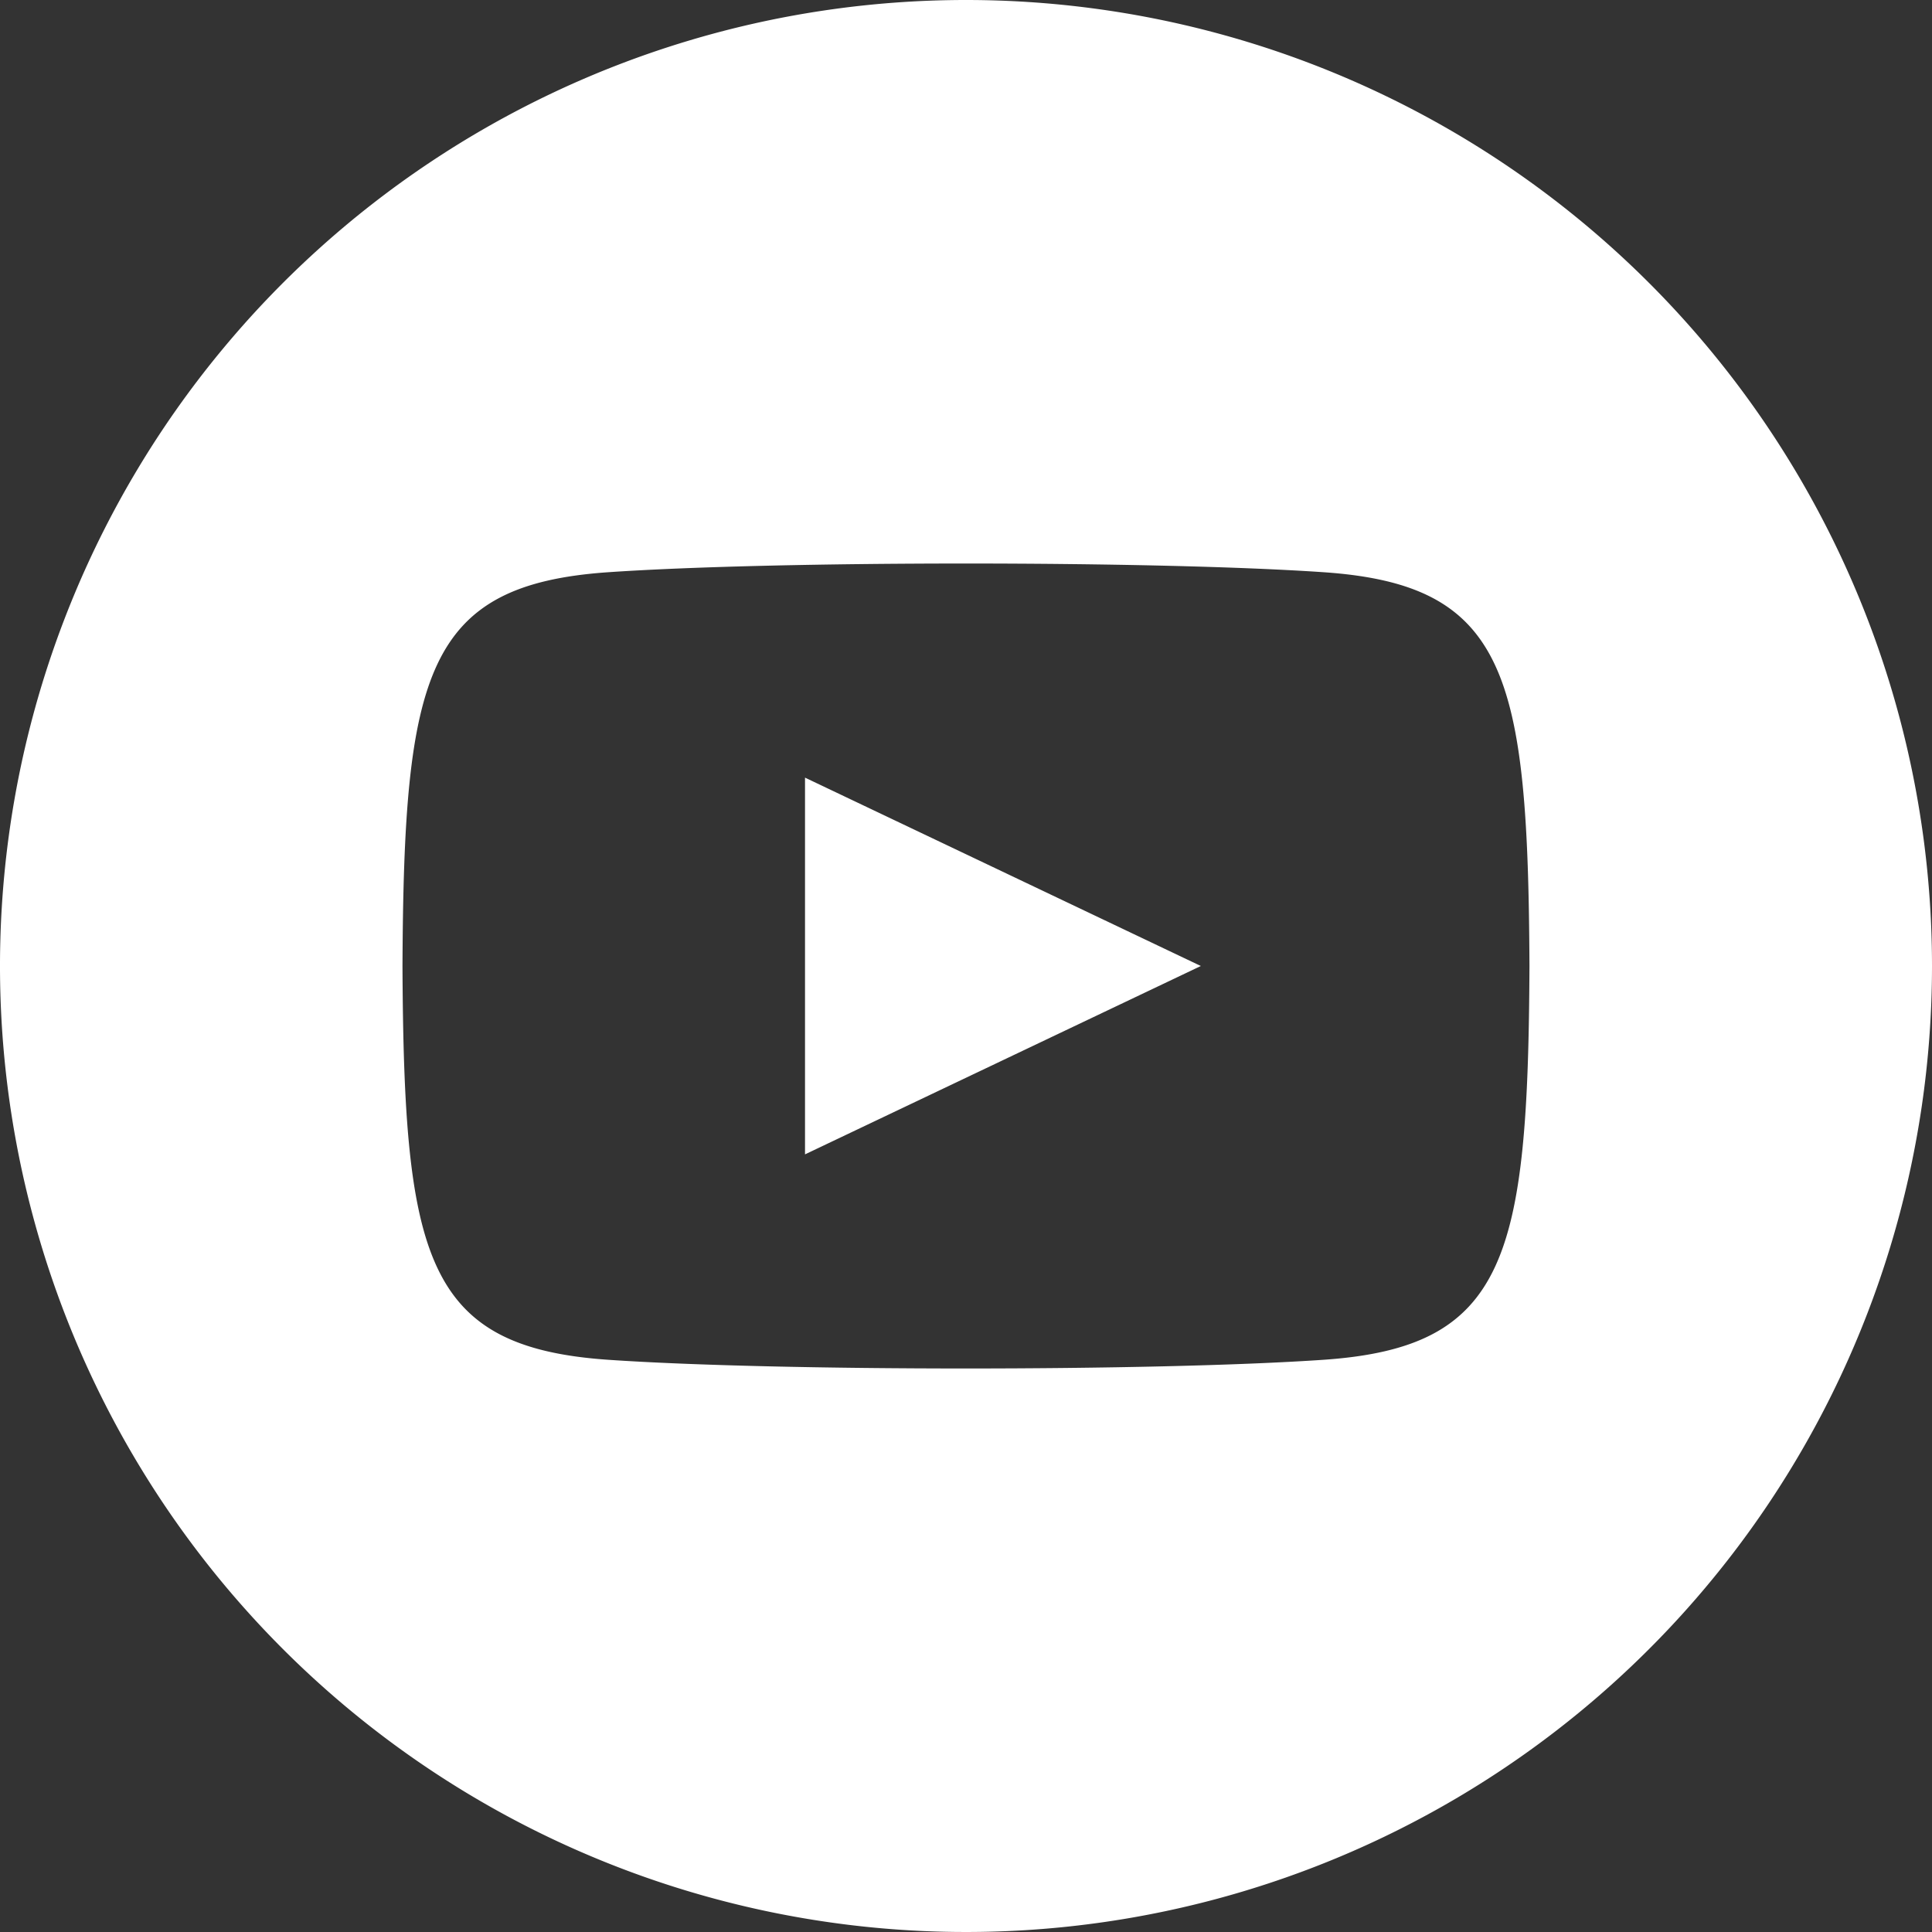 <svg xmlns="http://www.w3.org/2000/svg" width="40" height="40" viewBox="0 0 40 40">
  <rect x="0" y="0" width="40" height="40" fill="#333333" stroke="none"/>
  <path id="iconmonstr-youtube-9" d="M20,0A20,20,0,1,0,40,20,20,20,0,0,0,20,0Zm7.4,28.153c-3.5.24-11.307.24-14.805,0C8.8,27.893,8.362,26.037,8.333,20c.028-6.048.475-7.893,4.263-8.153,3.5-.24,11.3-.24,14.805,0,3.8.26,4.235,2.117,4.265,8.153C31.637,26.048,31.192,27.893,27.4,28.153ZM16.667,16.1l8.195,3.9L16.667,23.9Z" fill="#fff"/>
</svg>
